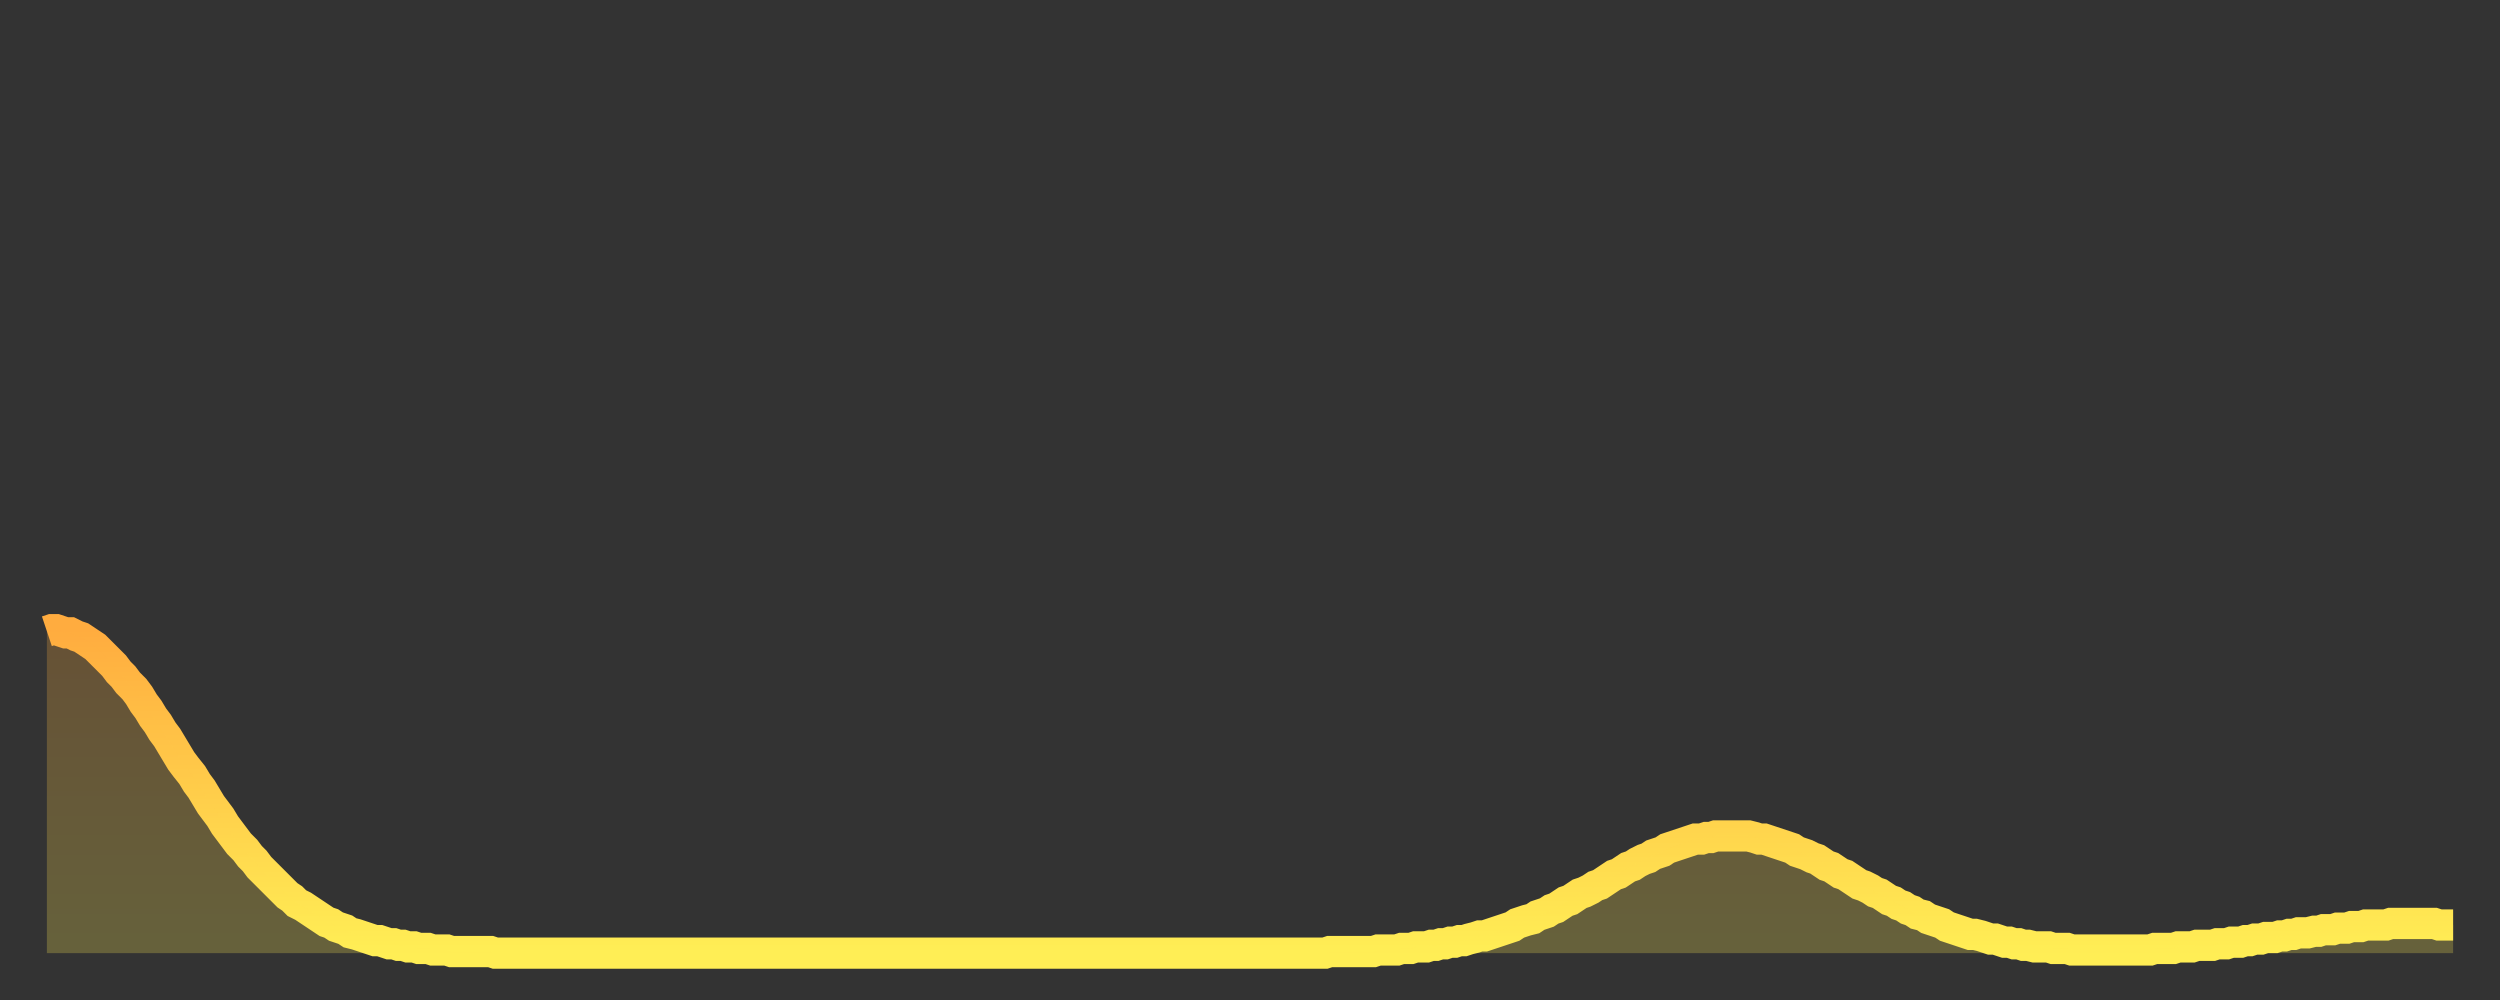 <?xml version="1.0" encoding="utf-8" ?>
<svg baseProfile="full" height="64" version="1.1" width="160" xmlns="http://www.w3.org/2000/svg" xmlns:ev="http://www.w3.org/2001/xml-events" xmlns:xlink="http://www.w3.org/1999/xlink"><rect width="100%" height="100%" fill="#333333" stroke="none"/><defs><linearGradient id="id874058" x1="0" x2="0" y1="0" y2="1"><stop offset="0%" stop-color="#ffac3f" /><stop offset="50%" stop-color="#ffcd4a" /><stop offset="100%" stop-color="#ffee55" /></linearGradient></defs><g transform="translate(3,3)"><g><path d="M 0.0 37.4 0.3 37.3 0.6 37.3 0.9 37.4 1.2 37.5 1.5 37.5 1.9 37.7 2.2 37.8 2.5 38.0 2.8 38.2 3.1 38.4 3.4 38.7 3.7 39.0 4.0 39.3 4.3 39.6 4.6 40.0 4.9 40.3 5.2 40.7 5.6 41.1 5.9 41.5 6.2 42.0 6.5 42.4 6.8 42.9 7.1 43.3 7.4 43.8 7.7 44.2 8.0 44.7 8.3 45.2 8.6 45.7 8.9 46.1 9.3 46.6 9.6 47.1 9.9 47.5 10.2 48.0 10.5 48.5 10.8 48.9 11.1 49.3 11.4 49.8 11.7 50.2 12.0 50.6 12.3 51.0 12.7 51.4 13.0 51.8 13.3 52.1 13.6 52.5 13.9 52.8 14.2 53.1 14.5 53.4 14.8 53.7 15.1 54.0 15.4 54.3 15.7 54.5 16.0 54.8 16.4 55.0 16.7 55.2 17.0 55.4 17.3 55.6 17.6 55.8 17.9 56.0 18.2 56.1 18.5 56.3 18.8 56.4 19.1 56.5 19.4 56.7 19.8 56.8 20.1 56.9 20.4 57.0 20.7 57.1 21.0 57.2 21.3 57.2 21.6 57.3 21.9 57.4 22.2 57.4 22.5 57.5 22.8 57.5 23.1 57.6 23.5 57.6 23.8 57.7 24.1 57.7 24.4 57.7 24.7 57.8 25.0 57.8 25.3 57.8 25.6 57.8 25.9 57.9 26.2 57.9 26.5 57.9 26.8 57.9 27.2 57.9 27.5 57.9 27.8 57.9 28.1 57.9 28.4 57.9 28.7 58.0 29.0 58.0 29.3 58.0 29.6 58.0 29.9 58.0 30.2 58.0 30.6 58.0 30.9 58.0 31.2 58.0 31.5 58.0 31.8 58.0 32.1 58.0 32.4 58.0 32.7 58.0 33.0 58.0 33.3 58.0 33.6 58.0 33.9 58.0 34.3 58.0 34.6 58.0 34.9 58.0 35.2 58.0 35.5 58.0 35.8 58.0 36.1 58.0 36.4 58.0 36.7 58.0 37.0 58.0 37.3 58.0 37.7 58.0 38.0 58.0 38.3 58.0 38.6 58.0 38.9 58.0 39.2 58.0 39.5 58.0 39.8 58.0 40.1 58.0 40.4 58.0 40.7 58.0 41.0 58.0 41.4 58.0 41.7 58.0 42.0 58.0 42.3 58.0 42.6 58.0 42.9 58.0 43.2 58.0 43.5 58.0 43.8 58.0 44.1 58.0 44.4 58.0 44.7 58.0 45.1 58.0 45.4 58.0 45.7 58.0 46.0 58.0 46.3 58.0 46.6 58.0 46.9 58.0 47.2 58.0 47.5 58.0 47.8 58.0 48.1 58.0 48.5 58.0 48.8 58.0 49.1 58.0 49.4 58.0 49.7 58.0 50.0 58.0 50.3 58.0 50.6 58.0 50.9 58.0 51.2 58.0 51.5 58.0 51.8 58.0 52.2 58.0 52.5 58.0 52.8 58.0 53.1 58.0 53.4 58.0 53.7 58.0 54.0 58.0 54.3 58.0 54.6 58.0 54.9 58.0 55.2 58.0 55.6 58.0 55.9 58.0 56.2 58.0 56.5 58.0 56.8 58.0 57.1 58.0 57.4 58.0 57.7 58.0 58.0 58.0 58.3 58.0 58.6 58.0 58.9 58.0 59.3 58.0 59.6 58.0 59.9 58.0 60.2 58.0 60.5 58.0 60.8 58.0 61.1 58.0 61.4 58.0 61.7 58.0 62.0 58.0 62.3 58.0 62.6 58.0 63.0 58.0 63.3 58.0 63.6 58.0 63.9 58.0 64.2 58.0 64.5 58.0 64.8 58.0 65.1 58.0 65.4 58.0 65.7 58.0 66.0 58.0 66.4 58.0 66.7 58.0 67.0 58.0 67.3 58.0 67.6 58.0 67.9 58.0 68.2 58.0 68.5 58.0 68.8 58.0 69.1 58.0 69.4 58.0 69.7 58.0 70.1 58.0 70.4 58.0 70.7 58.0 71.0 58.0 71.3 58.0 71.6 58.0 71.9 58.0 72.2 58.0 72.5 58.0 72.8 58.0 73.1 58.0 73.5 58.0 73.8 58.0 74.1 58.0 74.4 58.0 74.7 58.0 75.0 58.0 75.3 58.0 75.6 58.0 75.9 58.0 76.2 58.0 76.5 58.0 76.8 58.0 77.2 58.0 77.5 58.0 77.8 58.0 78.1 58.0 78.4 58.0 78.7 58.0 79.0 58.0 79.3 58.0 79.6 58.0 79.9 58.0 80.2 58.0 80.5 58.0 80.9 58.0 81.2 58.0 81.5 58.0 81.8 58.0 82.1 57.9 82.4 57.9 82.7 57.9 83.0 57.9 83.3 57.9 83.6 57.9 83.9 57.9 84.3 57.9 84.6 57.9 84.9 57.9 85.2 57.8 85.5 57.8 85.8 57.8 86.1 57.8 86.4 57.8 86.7 57.7 87.0 57.7 87.3 57.7 87.6 57.6 88.0 57.6 88.3 57.6 88.6 57.5 88.9 57.5 89.2 57.4 89.5 57.4 89.8 57.3 90.1 57.3 90.4 57.2 90.7 57.2 91.0 57.1 91.4 57.0 91.7 56.9 92.0 56.9 92.3 56.8 92.6 56.7 92.9 56.6 93.2 56.5 93.5 56.4 93.8 56.3 94.1 56.1 94.4 56.0 94.7 55.9 95.1 55.8 95.4 55.6 95.7 55.5 96.0 55.4 96.3 55.2 96.6 55.1 96.9 54.9 97.2 54.7 97.5 54.6 97.8 54.4 98.1 54.2 98.4 54.1 98.8 53.9 99.1 53.7 99.4 53.6 99.7 53.4 100.0 53.2 100.3 53.0 100.6 52.9 100.9 52.7 101.2 52.5 101.5 52.4 101.8 52.2 102.2 52.0 102.5 51.9 102.8 51.7 103.1 51.6 103.4 51.5 103.7 51.3 104.0 51.2 104.3 51.1 104.6 51.0 104.9 50.9 105.2 50.8 105.5 50.7 105.9 50.7 106.2 50.6 106.5 50.6 106.8 50.5 107.1 50.5 107.4 50.5 107.7 50.5 108.0 50.5 108.3 50.5 108.6 50.5 108.9 50.5 109.3 50.6 109.6 50.7 109.9 50.7 110.2 50.8 110.5 50.9 110.8 51.0 111.1 51.1 111.4 51.2 111.7 51.3 112.0 51.5 112.3 51.6 112.6 51.7 113.0 51.9 113.3 52.0 113.6 52.2 113.9 52.4 114.2 52.5 114.5 52.7 114.8 52.9 115.1 53.0 115.4 53.2 115.7 53.4 116.0 53.6 116.3 53.7 116.7 53.9 117.0 54.1 117.3 54.2 117.6 54.4 117.9 54.6 118.2 54.7 118.5 54.9 118.8 55.0 119.1 55.2 119.4 55.3 119.7 55.5 120.1 55.6 120.4 55.8 120.7 55.9 121.0 56.0 121.3 56.1 121.6 56.3 121.9 56.4 122.2 56.5 122.5 56.6 122.8 56.7 123.1 56.8 123.4 56.8 123.8 56.9 124.1 57.0 124.4 57.1 124.7 57.1 125.0 57.2 125.3 57.3 125.6 57.3 125.9 57.4 126.2 57.4 126.5 57.5 126.8 57.5 127.2 57.6 127.5 57.6 127.8 57.6 128.1 57.6 128.4 57.7 128.7 57.7 129.0 57.7 129.3 57.7 129.6 57.8 129.9 57.8 130.2 57.8 130.5 57.8 130.9 57.8 131.2 57.8 131.5 57.8 131.8 57.8 132.1 57.8 132.4 57.8 132.7 57.8 133.0 57.8 133.3 57.8 133.6 57.8 133.9 57.8 134.2 57.8 134.6 57.8 134.9 57.7 135.2 57.7 135.5 57.7 135.8 57.7 136.1 57.7 136.4 57.6 136.7 57.6 137.0 57.6 137.3 57.6 137.6 57.5 138.0 57.5 138.3 57.5 138.6 57.5 138.9 57.4 139.2 57.4 139.5 57.4 139.8 57.3 140.1 57.3 140.4 57.3 140.7 57.2 141.0 57.2 141.3 57.1 141.7 57.1 142.0 57.0 142.3 57.0 142.6 57.0 142.9 56.9 143.2 56.9 143.5 56.8 143.8 56.8 144.1 56.7 144.4 56.7 144.7 56.7 145.1 56.6 145.4 56.6 145.7 56.5 146.0 56.5 146.3 56.5 146.6 56.4 146.9 56.4 147.2 56.4 147.5 56.3 147.8 56.3 148.1 56.3 148.4 56.2 148.8 56.2 149.1 56.2 149.4 56.2 149.7 56.2 150.0 56.1 150.3 56.1 150.6 56.1 150.9 56.1 151.2 56.1 151.5 56.1 151.8 56.1 152.1 56.1 152.5 56.1 152.8 56.1 153.1 56.2 153.4 56.2 153.7 56.2 154.0 56.2" fill="none" id="graph-curve" opacity="1" stroke="url(#id874058)" stroke-width="2" /><path d="M 0 58 L 0.0 37.4 0.3 37.3 0.6 37.3 0.9 37.4 1.2 37.5 1.5 37.5 1.9 37.7 2.2 37.8 2.5 38.0 2.8 38.2 3.1 38.4 3.4 38.7 3.7 39.0 4.0 39.3 4.3 39.6 4.6 40.0 4.9 40.3 5.2 40.7 5.6 41.1 5.9 41.5 6.2 42.0 6.5 42.4 6.8 42.9 7.1 43.3 7.4 43.8 7.7 44.2 8.0 44.7 8.3 45.2 8.6 45.7 8.9 46.1 9.3 46.6 9.6 47.1 9.9 47.5 10.2 48.0 10.5 48.5 10.8 48.9 11.1 49.3 11.4 49.8 11.7 50.2 12.0 50.6 12.3 51.0 12.7 51.4 13.0 51.8 13.3 52.1 13.6 52.5 13.9 52.8 14.2 53.1 14.5 53.4 14.8 53.7 15.1 54.0 15.4 54.3 15.7 54.5 16.0 54.8 16.4 55.0 16.7 55.2 17.0 55.4 17.3 55.6 17.6 55.8 17.9 56.0 18.2 56.1 18.5 56.3 18.8 56.4 19.1 56.5 19.4 56.7 19.8 56.8 20.1 56.9 20.4 57.0 20.7 57.1 21.0 57.2 21.3 57.2 21.6 57.3 21.9 57.4 22.2 57.4 22.5 57.5 22.8 57.5 23.1 57.6 23.5 57.6 23.8 57.7 24.1 57.7 24.4 57.7 24.7 57.8 25.0 57.8 25.3 57.8 25.6 57.8 25.9 57.9 26.2 57.9 26.5 57.9 26.8 57.9 27.2 57.9 27.5 57.9 27.8 57.9 28.1 57.9 28.4 57.9 28.7 58.0 29.0 58.0 29.3 58.0 29.6 58.0 29.9 58.0 30.2 58.0 30.6 58.0 30.9 58.0 31.2 58.0 31.5 58.0 31.8 58.0 32.1 58.0 32.4 58.0 32.7 58.0 33.0 58.0 33.3 58.0 33.6 58.0 33.9 58.0 34.3 58.0 34.6 58.0 34.9 58.0 35.2 58.0 35.5 58.0 35.8 58.0 36.1 58.0 36.4 58.0 36.7 58.0 37.0 58.0 37.3 58.0 37.7 58.0 38.0 58.0 38.3 58.0 38.6 58.0 38.9 58.0 39.2 58.0 39.5 58.0 39.8 58.0 40.1 58.0 40.4 58.0 40.7 58.0 41.0 58.0 41.4 58.0 41.7 58.0 42.0 58.0 42.3 58.0 42.6 58.0 42.9 58.0 43.2 58.0 43.5 58.0 43.8 58.0 44.1 58.0 44.4 58.0 44.7 58.0 45.1 58.0 45.4 58.0 45.7 58.0 46.0 58.0 46.3 58.0 46.6 58.0 46.9 58.0 47.2 58.0 47.5 58.0 47.8 58.0 48.1 58.0 48.5 58.0 48.8 58.0 49.1 58.0 49.4 58.0 49.7 58.0 50.0 58.0 50.3 58.0 50.6 58.0 50.9 58.0 51.2 58.0 51.5 58.0 51.8 58.0 52.2 58.0 52.5 58.0 52.8 58.0 53.1 58.0 53.4 58.0 53.7 58.0 54.0 58.0 54.3 58.0 54.6 58.0 54.9 58.0 55.2 58.0 55.6 58.0 55.9 58.0 56.2 58.0 56.5 58.0 56.8 58.0 57.1 58.0 57.4 58.0 57.7 58.0 58.0 58.0 58.3 58.0 58.6 58.0 58.9 58.0 59.3 58.0 59.6 58.0 59.9 58.0 60.2 58.0 60.5 58.0 60.8 58.0 61.1 58.0 61.4 58.0 61.7 58.0 62.0 58.0 62.3 58.0 62.6 58.0 63.0 58.0 63.3 58.0 63.6 58.0 63.9 58.0 64.2 58.0 64.5 58.0 64.8 58.0 65.1 58.0 65.4 58.0 65.7 58.0 66.0 58.0 66.4 58.0 66.7 58.0 67.0 58.0 67.3 58.0 67.6 58.0 67.9 58.0 68.2 58.0 68.5 58.0 68.8 58.0 69.1 58.0 69.4 58.0 69.7 58.0 70.1 58.0 70.4 58.0 70.7 58.0 71.0 58.0 71.3 58.0 71.6 58.0 71.9 58.0 72.2 58.0 72.5 58.0 72.8 58.0 73.1 58.0 73.5 58.0 73.8 58.0 74.1 58.0 74.4 58.0 74.7 58.0 75.0 58.0 75.3 58.0 75.6 58.0 75.9 58.0 76.2 58.0 76.5 58.0 76.8 58.0 77.2 58.0 77.5 58.0 77.8 58.0 78.1 58.0 78.4 58.0 78.7 58.0 79.0 58.0 79.3 58.0 79.6 58.0 79.9 58.0 80.2 58.0 80.5 58.0 80.9 58.0 81.2 58.0 81.5 58.0 81.8 58.0 82.1 57.9 82.4 57.9 82.7 57.9 83.0 57.9 83.3 57.9 83.6 57.9 83.9 57.9 84.3 57.9 84.6 57.9 84.9 57.9 85.2 57.8 85.5 57.8 85.8 57.8 86.1 57.8 86.4 57.8 86.7 57.7 87.0 57.7 87.3 57.7 87.6 57.6 88.0 57.6 88.3 57.6 88.6 57.5 88.9 57.5 89.2 57.4 89.5 57.4 89.8 57.3 90.1 57.3 90.4 57.2 90.7 57.2 91.0 57.1 91.4 57.0 91.7 56.9 92.0 56.9 92.3 56.8 92.6 56.7 92.9 56.6 93.2 56.5 93.5 56.4 93.8 56.3 94.1 56.1 94.4 56.0 94.7 55.9 95.1 55.8 95.4 55.6 95.7 55.5 96.0 55.4 96.3 55.2 96.6 55.1 96.9 54.9 97.2 54.7 97.5 54.6 97.8 54.4 98.1 54.2 98.4 54.1 98.8 53.9 99.1 53.7 99.4 53.6 99.7 53.4 100.0 53.2 100.3 53.0 100.6 52.9 100.9 52.7 101.2 52.5 101.5 52.4 101.8 52.2 102.2 52.0 102.5 51.9 102.8 51.7 103.1 51.6 103.4 51.5 103.7 51.3 104.0 51.2 104.3 51.1 104.6 51.0 104.9 50.9 105.2 50.8 105.5 50.7 105.9 50.7 106.2 50.6 106.5 50.6 106.8 50.5 107.1 50.5 107.4 50.5 107.7 50.5 108.0 50.5 108.3 50.5 108.6 50.5 108.9 50.5 109.3 50.6 109.6 50.7 109.9 50.7 110.2 50.8 110.5 50.9 110.8 51.0 111.1 51.1 111.4 51.2 111.7 51.3 112.0 51.5 112.3 51.6 112.6 51.7 113.0 51.9 113.3 52.0 113.6 52.2 113.9 52.4 114.2 52.5 114.5 52.7 114.8 52.9 115.1 53.0 115.4 53.2 115.7 53.4 116.0 53.6 116.3 53.7 116.7 53.9 117.0 54.1 117.3 54.2 117.6 54.4 117.9 54.6 118.2 54.7 118.5 54.9 118.8 55.0 119.1 55.2 119.4 55.3 119.7 55.5 120.1 55.6 120.4 55.8 120.7 55.9 121.0 56.0 121.3 56.1 121.6 56.3 121.9 56.4 122.2 56.5 122.5 56.6 122.8 56.7 123.1 56.8 123.4 56.8 123.8 56.9 124.1 57.0 124.4 57.1 124.7 57.1 125.0 57.2 125.3 57.3 125.6 57.3 125.9 57.4 126.2 57.4 126.5 57.5 126.8 57.5 127.2 57.6 127.5 57.6 127.8 57.6 128.1 57.6 128.4 57.7 128.7 57.7 129.0 57.7 129.3 57.7 129.6 57.8 129.9 57.8 130.2 57.8 130.5 57.8 130.9 57.8 131.2 57.8 131.5 57.8 131.8 57.8 132.1 57.8 132.4 57.8 132.7 57.8 133.0 57.8 133.3 57.8 133.6 57.8 133.9 57.8 134.2 57.8 134.6 57.8 134.9 57.7 135.2 57.7 135.5 57.7 135.8 57.7 136.1 57.7 136.4 57.6 136.7 57.6 137.0 57.6 137.3 57.6 137.6 57.5 138.0 57.5 138.3 57.5 138.6 57.5 138.9 57.4 139.2 57.4 139.5 57.4 139.8 57.3 140.1 57.3 140.4 57.3 140.7 57.2 141.0 57.2 141.3 57.1 141.7 57.1 142.0 57.0 142.3 57.0 142.6 57.0 142.9 56.9 143.2 56.9 143.5 56.8 143.8 56.8 144.1 56.7 144.4 56.7 144.7 56.7 145.1 56.6 145.4 56.6 145.7 56.5 146.0 56.5 146.3 56.5 146.6 56.4 146.9 56.4 147.2 56.4 147.5 56.3 147.8 56.3 148.1 56.3 148.4 56.2 148.8 56.2 149.1 56.2 149.4 56.2 149.7 56.2 150.0 56.1 150.3 56.1 150.6 56.1 150.9 56.1 151.2 56.1 151.5 56.1 151.8 56.1 152.1 56.1 152.5 56.1 152.8 56.1 153.1 56.2 153.4 56.2 153.7 56.2 154.0 56.2 154 58" fill="url(#id874058)" fill-opacity=".25" id="graph-shadow" /></g></g></svg>